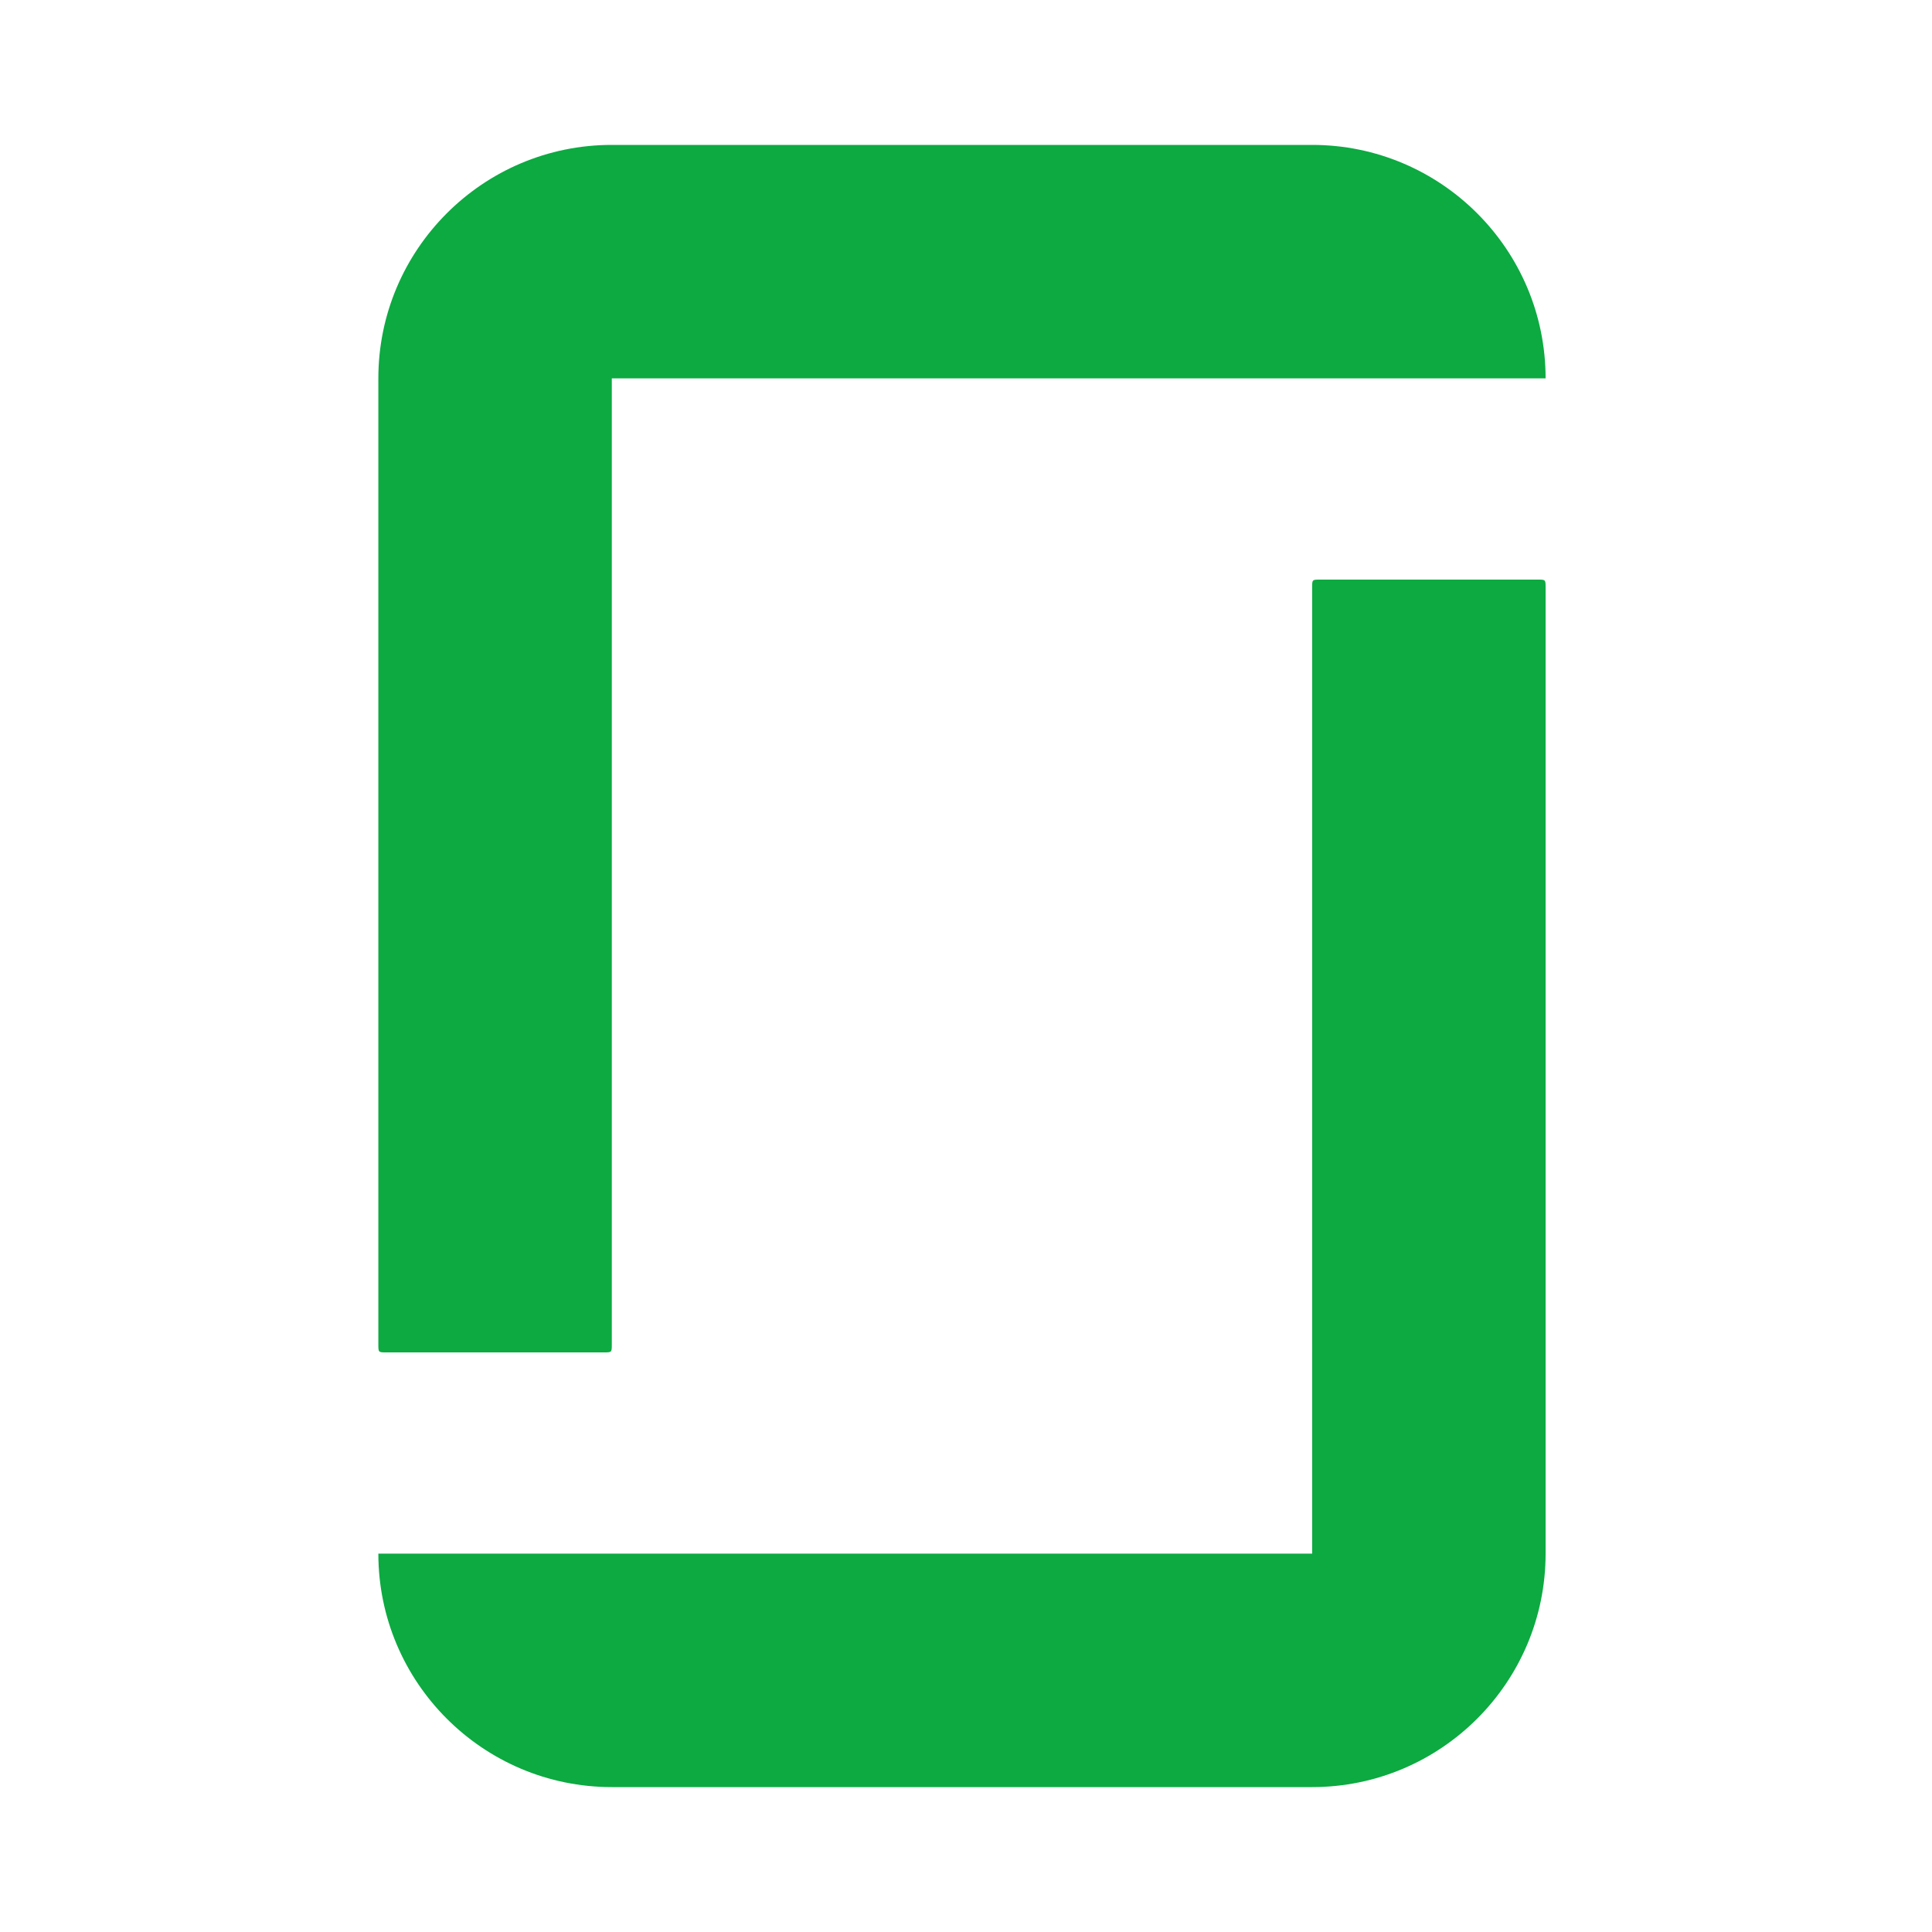 <?xml version="1.0" encoding="utf-8"?>
<!-- Generator: Adobe Illustrator 27.1.1, SVG Export Plug-In . SVG Version: 6.00 Build 0)  -->
<svg version="1.1" id="Layer_1" xmlns="http://www.w3.org/2000/svg" xmlns:xlink="http://www.w3.org/1999/xlink" x="0px" y="0px"
	 viewBox="0 0 24 24" style="enable-background:new 0 0 24 24;" xml:space="preserve">
<style type="text/css">
	.st0{fill:#0CAA41;}
	.st1{fill:none;}
</style>
<g transform="translate(-339 -8796)">
	<path class="st0" d="M355.3,8815.3h-11.6c0,1.6,1.3,2.9,2.9,2.9c0,0,0,0,0,0h8.7c1.6,0,2.9-1.3,2.9-2.9c0,0,0,0,0,0v-12
		c0-0.1,0-0.1-0.1-0.1h-2.7c-0.1,0-0.1,0-0.1,0.1L355.3,8815.3z M355.3,8797.8c1.6,0,2.9,1.3,2.9,2.9c0,0,0,0,0,0h-11.6v12
		c0,0.1,0,0.1-0.1,0.1h-2.7c-0.1,0-0.1,0-0.1-0.1v-12c0-1.6,1.3-2.9,2.9-2.9c0,0,0,0,0,0H355.3z"/>
	<rect x="339" y="8796" class="st1" width="24" height="24"/>
</g>
</svg>
